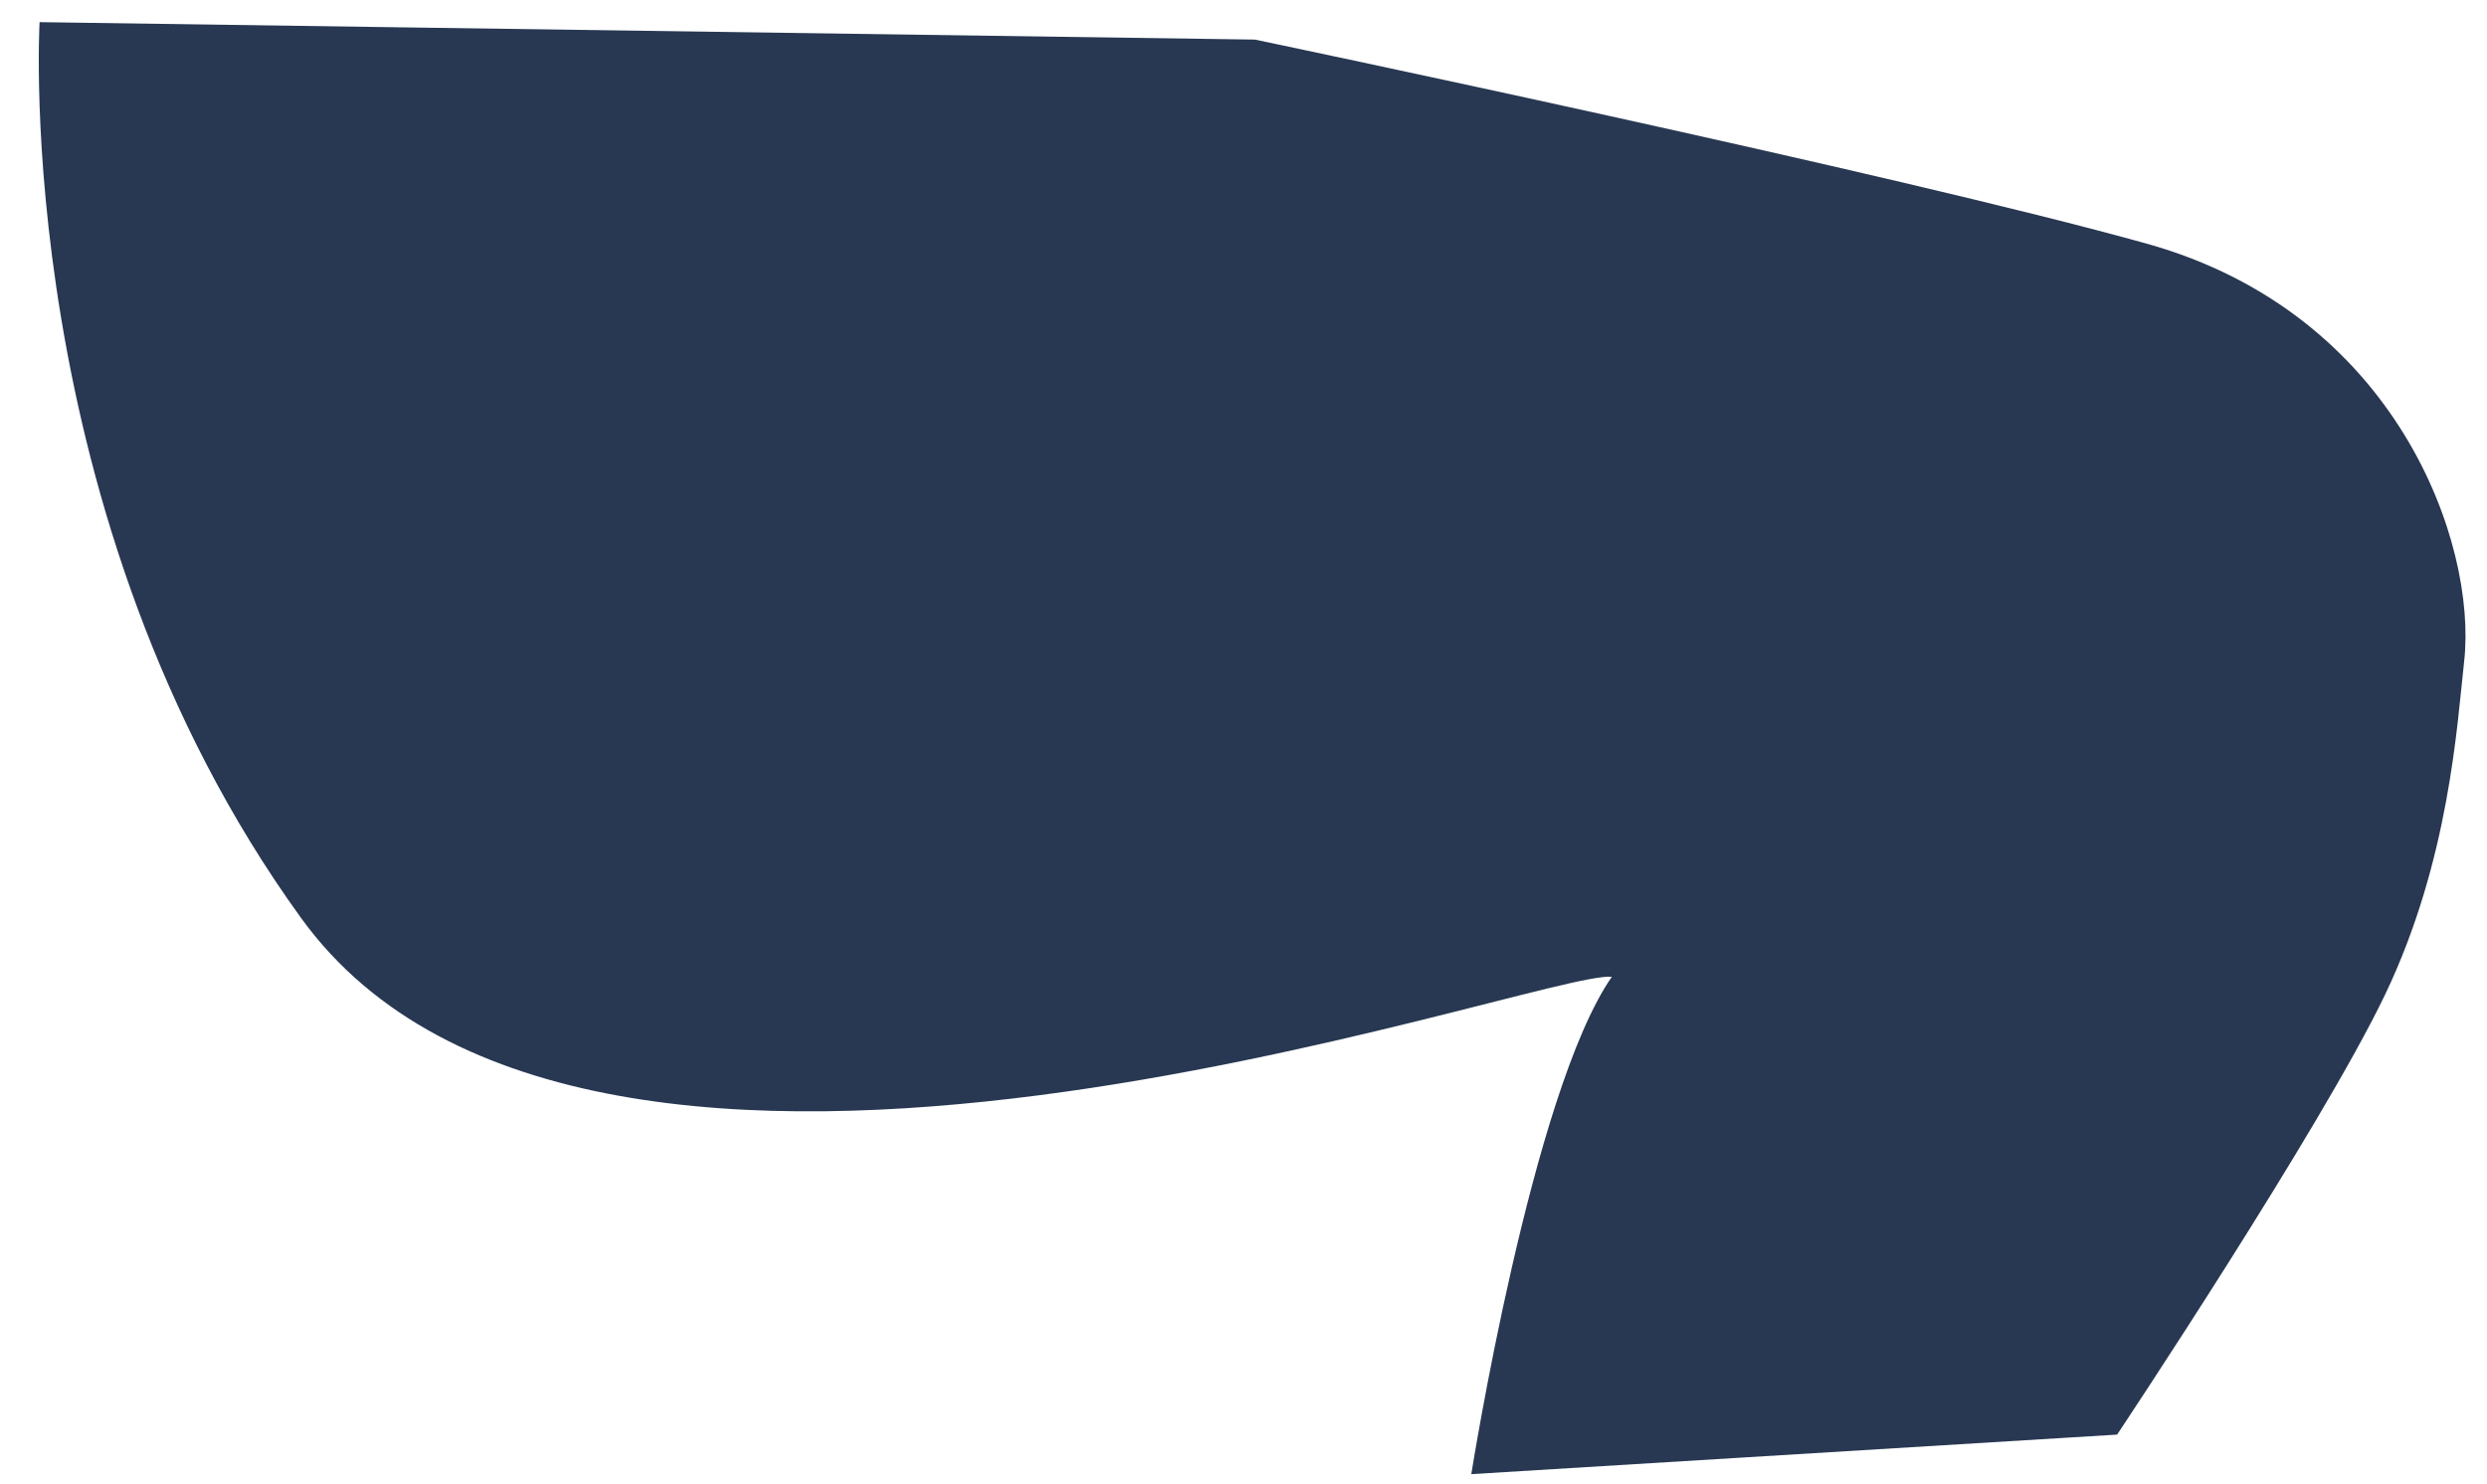 <svg width="62" height="37" viewBox="0 0 62 37" fill="none" xmlns="http://www.w3.org/2000/svg">
<path d="M31.284 0.987C31.284 0.987 47.286 4.334 53.519 6.076C59.752 7.816 61.757 13.548 61.431 16.485C61.252 18.098 61.057 21.454 59.463 24.792C57.868 28.129 52.779 35.77 52.779 35.77L36.679 36.756C36.679 36.756 38.189 27.221 40.183 24.355C38.383 24.174 14.758 32.905 7.51 22.895C0.263 12.884 0.987 0.552 0.987 0.552L31.284 0.987Z" fill="#283852"/>
</svg>
